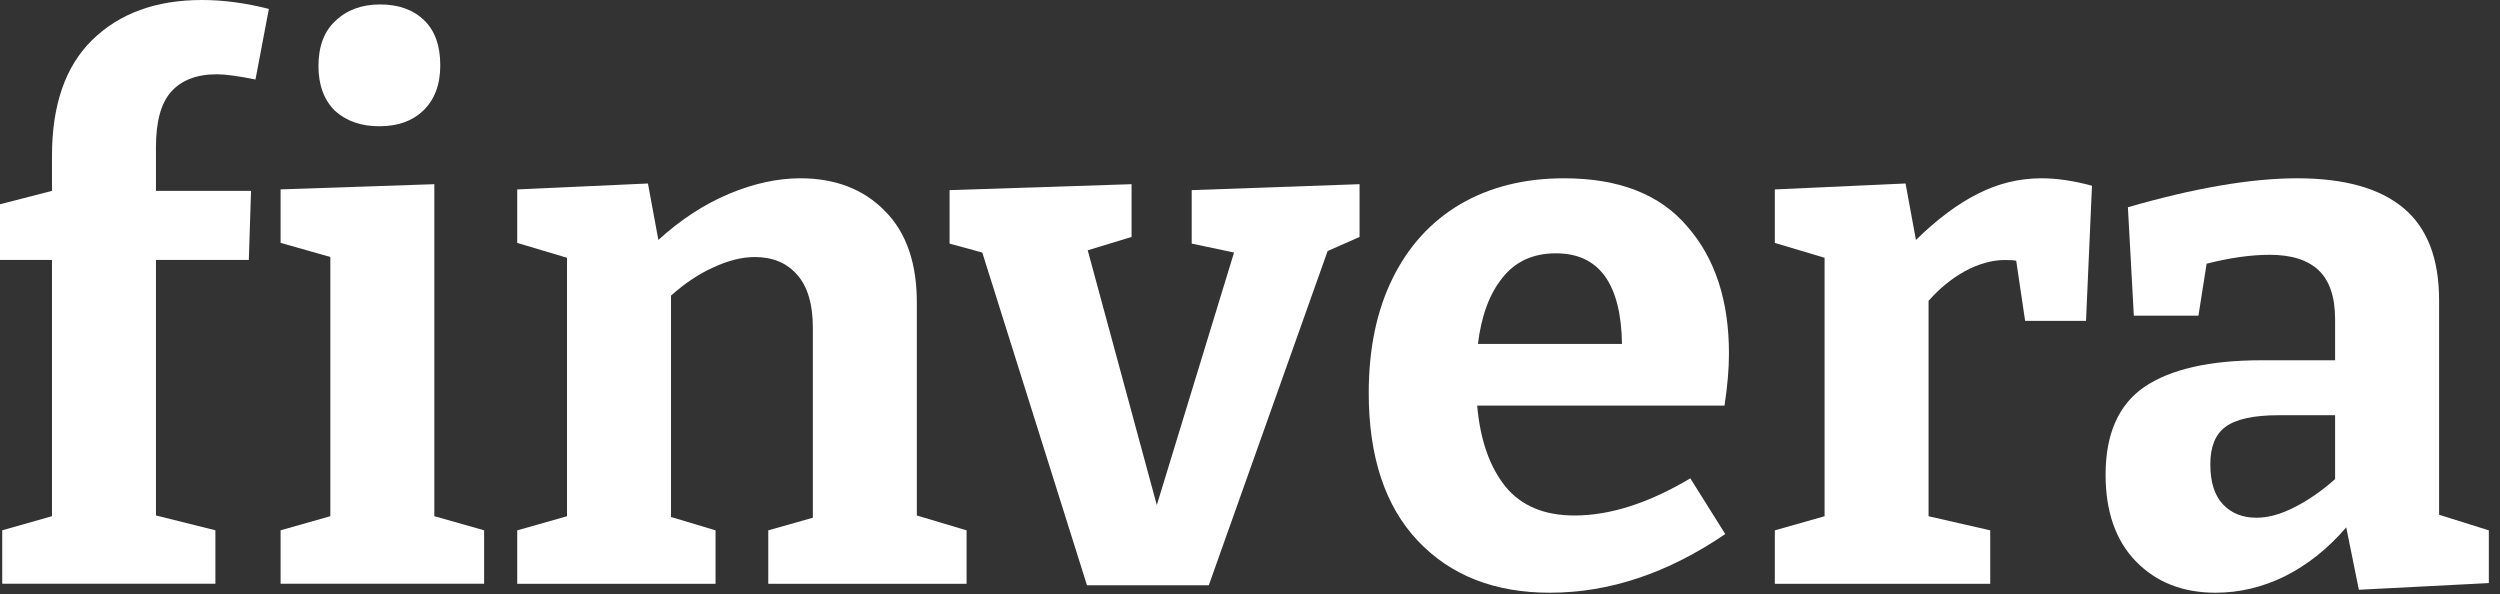 <svg width="101" height="24" viewBox="0 0 101 24" fill="none" xmlns="http://www.w3.org/2000/svg">
<rect x="0" y="0" width="101" height="24" fill="#333333" stroke="none"/>
<path d="M98.539 20.796L100.549 21.426V23.556L95.298 23.826L94.788 21.306C94.048 22.166 93.218 22.826 92.298 23.286C91.398 23.726 90.467 23.946 89.507 23.946C88.187 23.946 87.117 23.526 86.297 22.686C85.477 21.846 85.066 20.676 85.066 19.175C85.066 17.535 85.587 16.355 86.627 15.635C87.687 14.915 89.267 14.555 91.368 14.555H94.338V12.904C94.338 12.004 94.118 11.344 93.678 10.924C93.238 10.504 92.578 10.294 91.698 10.294C90.938 10.294 90.087 10.414 89.147 10.654L88.817 12.754H86.207L85.967 8.373C88.667 7.593 90.948 7.203 92.808 7.203C94.708 7.203 96.138 7.603 97.099 8.403C98.059 9.204 98.539 10.444 98.539 12.124V20.796ZM89.297 18.755C89.297 19.476 89.467 20.016 89.807 20.376C90.147 20.736 90.597 20.916 91.158 20.916C91.638 20.916 92.148 20.776 92.688 20.496C93.248 20.216 93.798 19.835 94.338 19.355V16.775H92.058C91.037 16.775 90.317 16.935 89.897 17.255C89.497 17.555 89.297 18.055 89.297 18.755Z" fill="white"/>
<path d="M82.475 7.203C83.095 7.203 83.775 7.303 84.516 7.503L84.275 12.964H81.815L81.455 10.534C81.375 10.514 81.225 10.504 81.005 10.504C80.485 10.504 79.945 10.654 79.385 10.954C78.844 11.254 78.354 11.654 77.914 12.154V20.856L80.405 21.426V23.586H71.703V21.426L73.713 20.856V10.414L71.703 9.814V7.653L76.984 7.413L77.404 9.694C78.264 8.853 79.094 8.233 79.895 7.833C80.715 7.413 81.575 7.203 82.475 7.203Z" fill="white"/>
<path d="M63.608 20.826C65.049 20.826 66.609 20.326 68.289 19.325L69.7 21.576C67.379 23.156 65.019 23.946 62.618 23.946C60.378 23.946 58.597 23.246 57.277 21.846C55.957 20.446 55.297 18.455 55.297 15.875C55.297 14.094 55.617 12.554 56.257 11.254C56.897 9.954 57.807 8.953 58.988 8.253C60.188 7.553 61.588 7.203 63.188 7.203C65.409 7.203 67.069 7.853 68.169 9.153C69.29 10.434 69.85 12.144 69.85 14.284C69.85 14.905 69.79 15.605 69.67 16.385H59.678C59.798 17.765 60.178 18.855 60.818 19.655C61.458 20.436 62.388 20.826 63.608 20.826ZM62.858 10.234C61.938 10.234 61.218 10.564 60.698 11.224C60.178 11.864 59.848 12.754 59.708 13.894H65.529C65.489 11.454 64.599 10.234 62.858 10.234Z" fill="white"/>
<path d="M48.145 7.681L54.926 7.441V9.572L53.636 10.142L48.835 23.645H43.914L39.684 10.202L38.363 9.842V7.681L45.715 7.441V9.572L43.944 10.112L46.735 20.404L49.855 10.202L48.145 9.842V7.681Z" fill="white"/>
<path d="M37.04 20.826L39.05 21.426V23.586H31.038V21.426L32.839 20.916V13.234C32.839 12.294 32.629 11.584 32.209 11.104C31.789 10.624 31.218 10.384 30.498 10.384C29.978 10.384 29.418 10.524 28.818 10.804C28.238 11.064 27.668 11.444 27.108 11.944V20.886L28.908 21.426V23.586H20.896V21.426L22.907 20.856V10.414L20.896 9.814V7.653L26.177 7.413L26.598 9.694C27.498 8.873 28.448 8.253 29.448 7.833C30.448 7.413 31.409 7.203 32.329 7.203C33.749 7.203 34.889 7.643 35.749 8.523C36.63 9.404 37.06 10.674 37.04 12.334V20.826Z" fill="white"/>
<path d="M17.547 7.441V20.854L19.558 21.424V23.584H11.336V21.424L13.346 20.854V10.382L11.336 9.812V7.651L17.547 7.441ZM15.327 5.101C14.587 5.101 13.986 4.891 13.526 4.471C13.086 4.03 12.866 3.43 12.866 2.67C12.866 1.87 13.096 1.26 13.556 0.84C14.016 0.4 14.617 0.18 15.357 0.18C16.097 0.18 16.687 0.39 17.127 0.81C17.567 1.23 17.787 1.84 17.787 2.64C17.787 3.42 17.557 4.03 17.097 4.471C16.657 4.891 16.067 5.101 15.327 5.101Z" fill="white"/>
<path d="M8.762 3.001C7.942 3.001 7.321 3.241 6.901 3.721C6.501 4.181 6.301 4.921 6.301 5.941V7.711H10.142L10.052 10.502H6.301V20.824L8.702 21.424V23.584H0.09V21.424L2.1 20.854V10.502H0V8.252L2.1 7.711V6.301C2.1 4.241 2.64 2.681 3.721 1.62C4.821 0.54 6.301 0 8.162 0C9.022 0 9.922 0.12 10.862 0.36L10.322 3.211C9.622 3.071 9.102 3.001 8.762 3.001Z" fill="white"/>
</svg>
